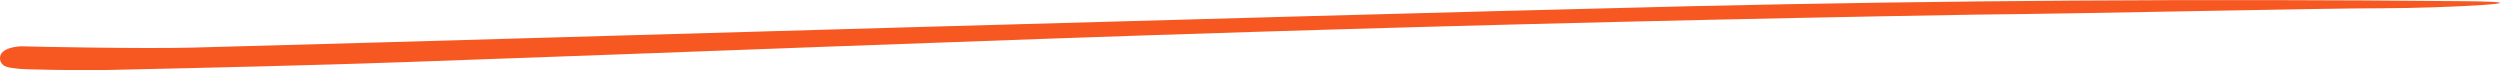 <svg xmlns="http://www.w3.org/2000/svg" width="1251.914" height="35.144" viewBox="0 0 1251.914 35.144">
  <path id="パス_16912" data-name="パス 16912" d="M1397.339,224.06q-193.7-1.864-387.269,2.532C879.848,229.753,749.677,233.5,619.5,237.126,499.963,240.455,380.454,244.08,260.91,247.3c-24.33.656-82.145-.472-85.186-.642-1.956-.11-11.455.607-11.359,5.9s6.429,4.826,9.643,5.368c1.555.3,29.47.909,44.146.582,49.777-1.109,99.567-2.221,149.276-3.954C509.7,249.6,651.869,243.771,794.2,239.37q179.706-5.558,359.682-8.584c64.037-.637,171.6-3.19,203.293-3.19S1446.149,224.438,1397.339,224.06Z" transform="translate(-164.364 -223.465)" fill="#f75821" style="mix-blend-mode: multiply;isolation: isolate"/>
</svg>
